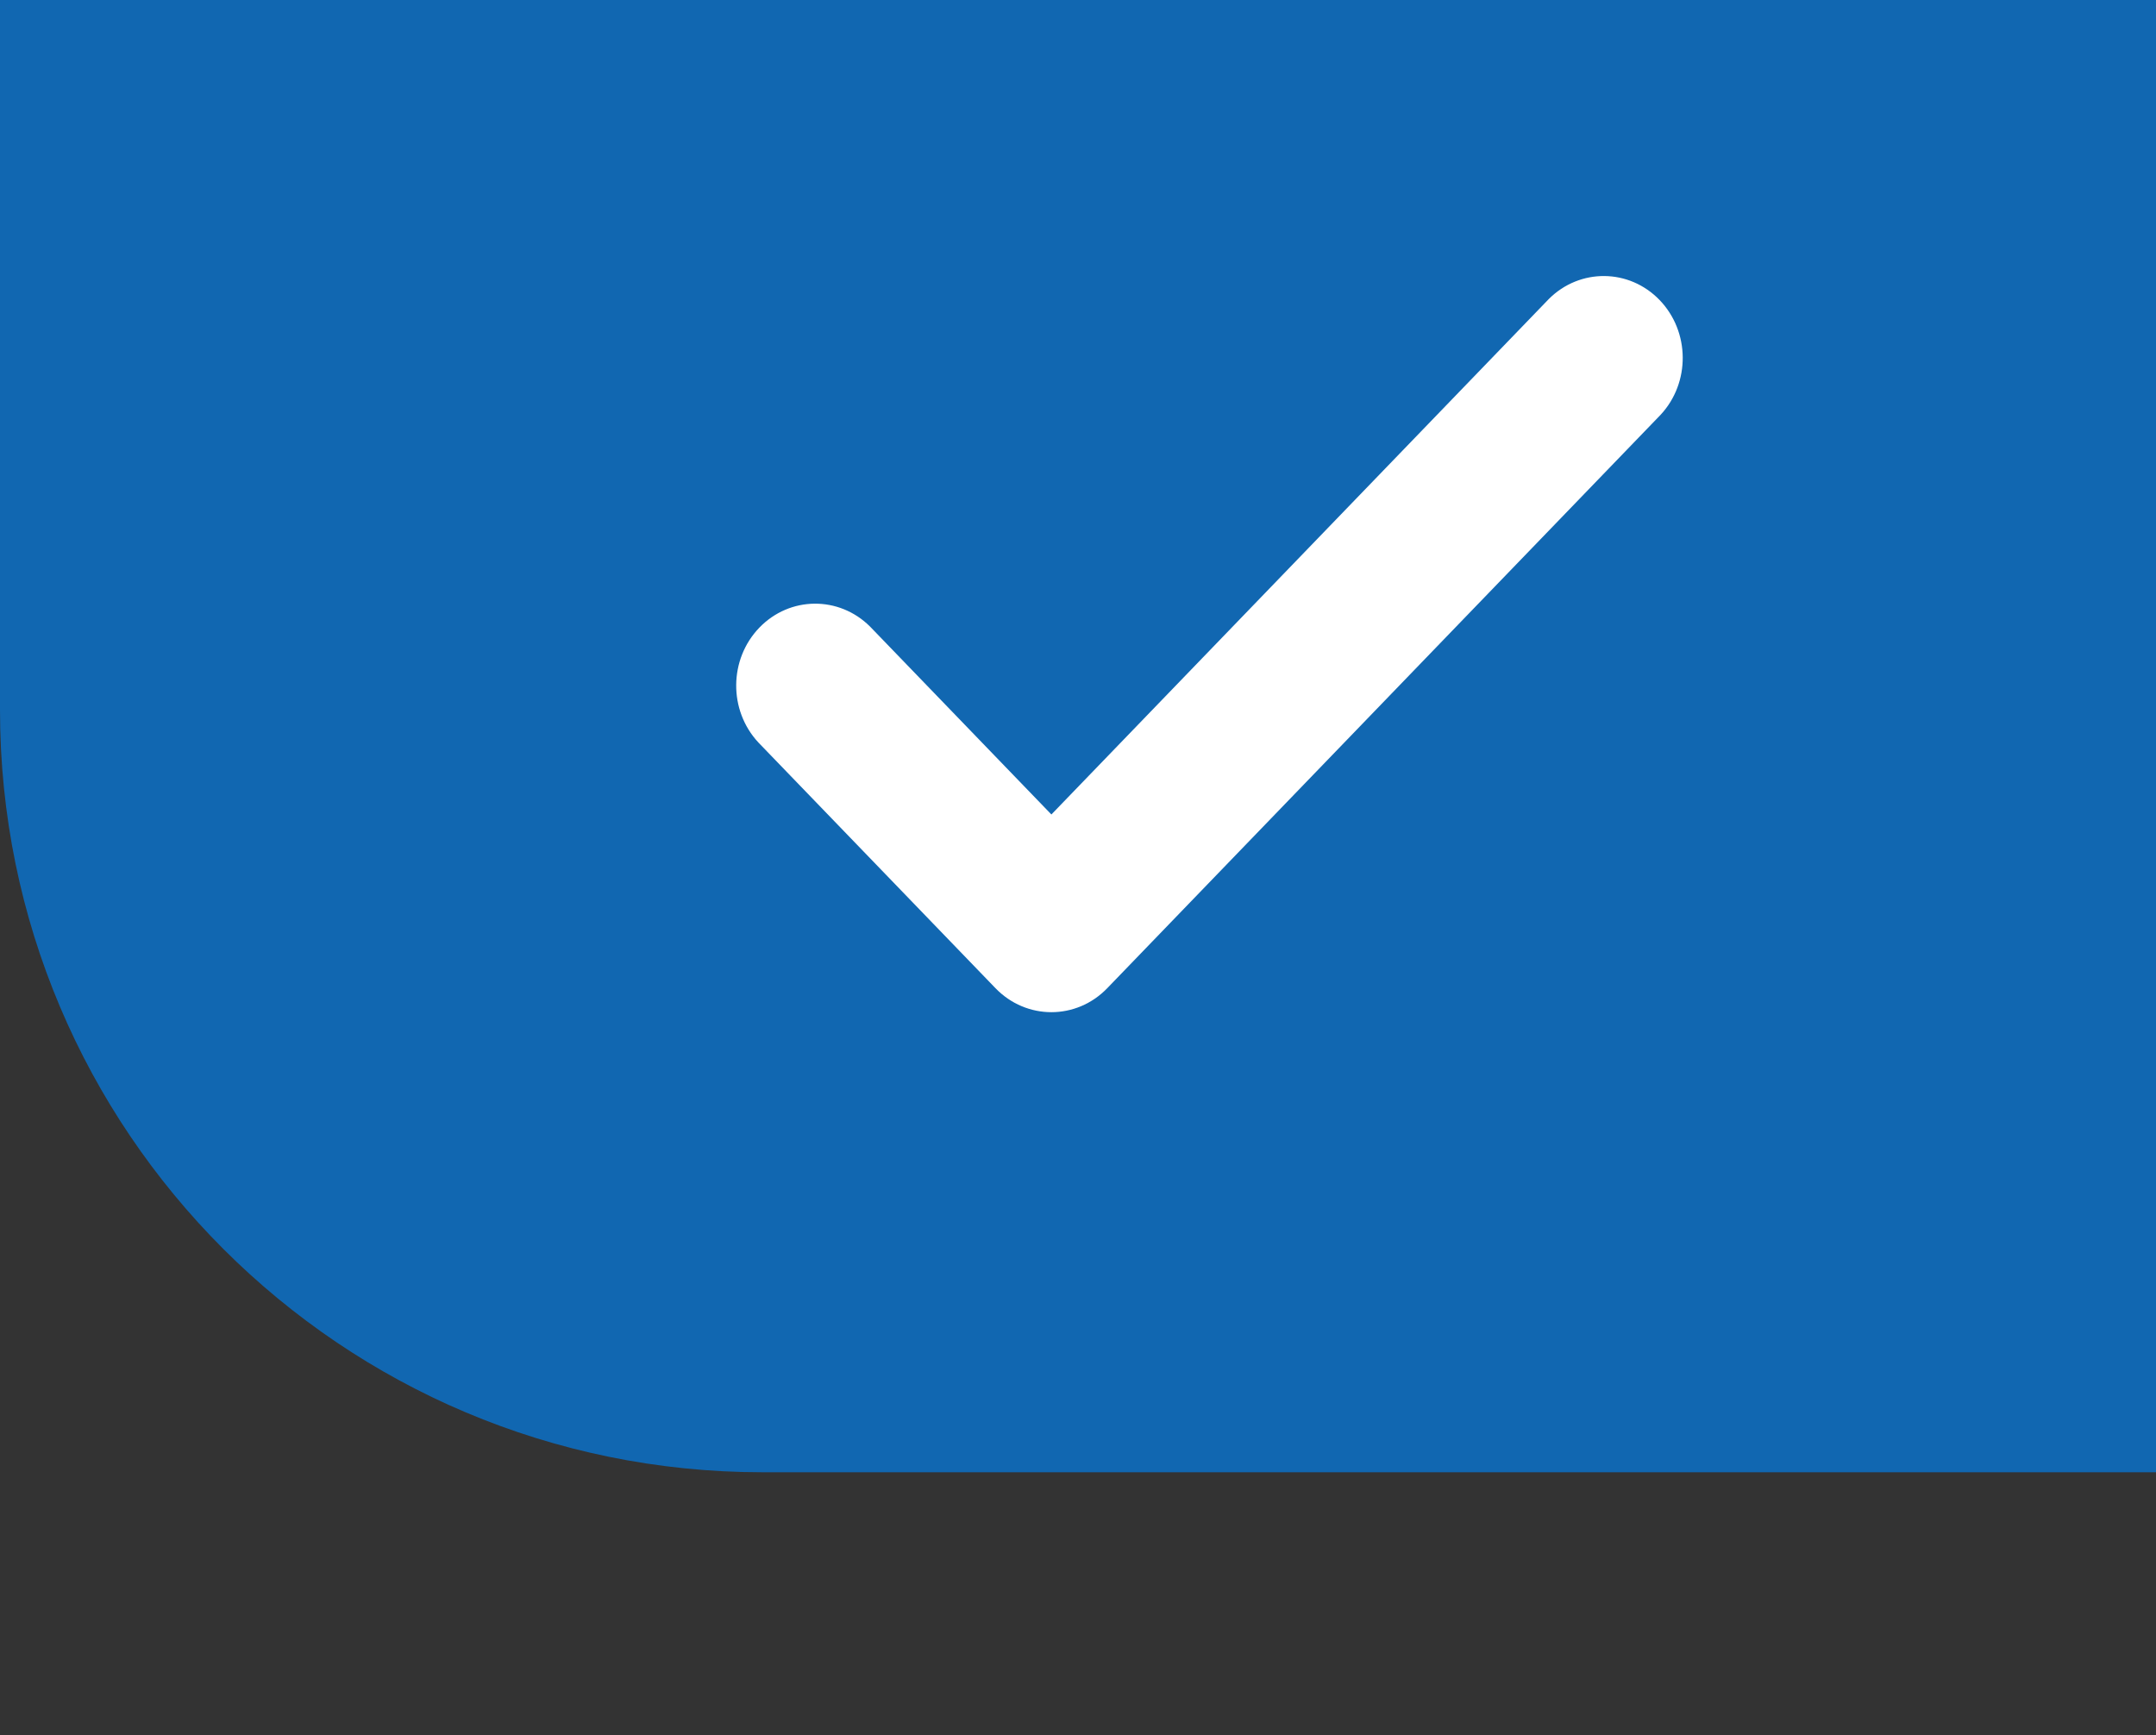 <svg width="41" height="33" viewBox="0 0 41 33" fill="none" xmlns="http://www.w3.org/2000/svg">
<rect x="0" y="0" width="41" height="33" fill="#333333" stroke="none"/>
<path d="M0 0H64V28H14.5C6.492 28 0 21.508 0 13.5V0Z" fill="#1167B1"/>
<path fill-rule="evenodd" clip-rule="evenodd" d="M29.453 5.687L19.994 15.49L16.547 11.918C15.957 11.328 15.02 11.336 14.44 11.937C13.861 12.538 13.852 13.509 14.422 14.121L18.931 18.794C19.518 19.402 20.47 19.402 21.056 18.794L31.578 7.89C32.148 7.279 32.139 6.307 31.56 5.706C30.98 5.105 30.043 5.097 29.453 5.687Z" fill="white"/>
</svg>
